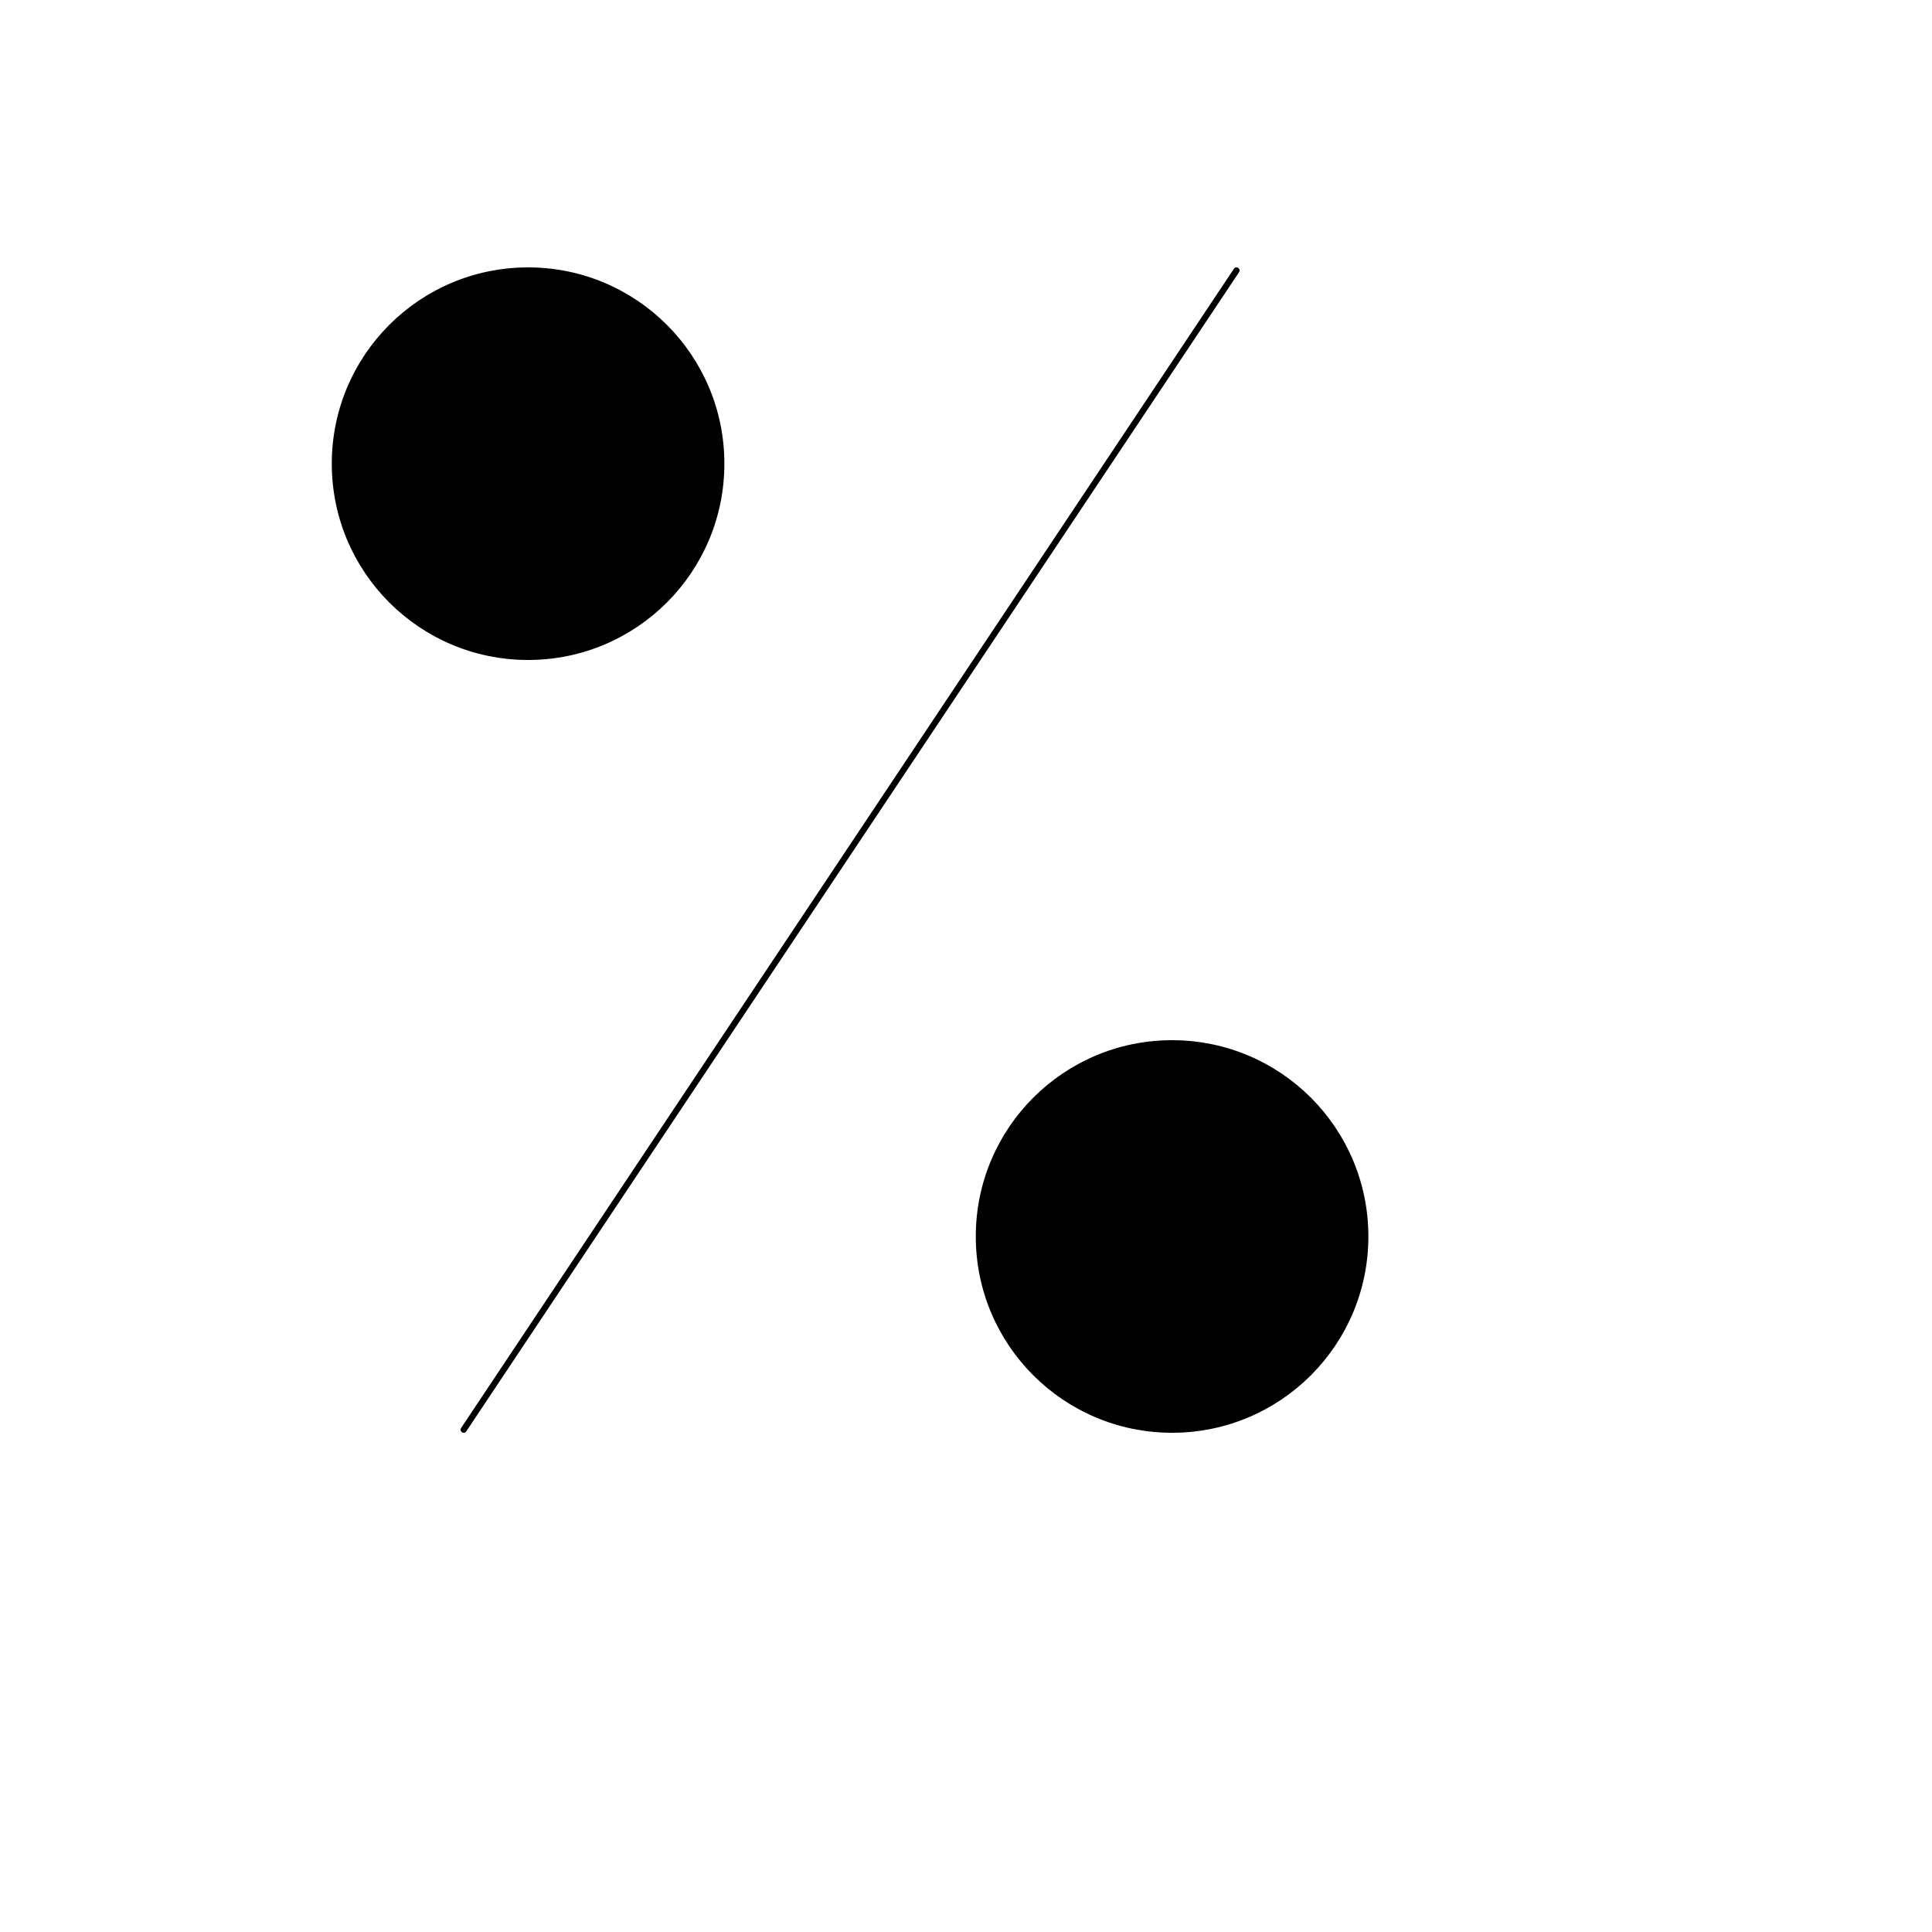 <svg xmlns="http://www.w3.org/2000/svg" version="1.1" xmlns:xlink="http://www.w3.org/1999/xlink" width="100%" height="100%" id="svgWorkerArea" viewBox="-25 -25 625 625" xmlns:idraw="https://idraw.muisca.co" style="background: white;"><defs id="defsdoc"><pattern id="patternBool" x="0" y="0" width="10" height="10" patternUnits="userSpaceOnUse" patternTransform="rotate(35)"><circle cx="5" cy="5" r="4" style="stroke: none;fill: #ff000070;"></circle></pattern></defs><g id="fileImp-82875936" class="cosito"><path id="pathImp-486626366" stroke="black" stroke-linecap="round" stroke-linejoin="round" stroke-width="2" class="grouped" d="M125 437.5C125 437.5 375 62.5 375 62.5"></path><path id="circleImp-36068638" stroke="black" stroke-linecap="round" stroke-linejoin="round" stroke-width="2" class="grouped" d="M83.333 125C83.333 90.469 111.302 62.5 145.833 62.5 180.365 62.5 208.333 90.469 208.333 125 208.333 159.531 180.365 187.5 145.833 187.5 111.302 187.5 83.333 159.531 83.333 125 83.333 125 83.333 125 83.333 125"></path><path id="circleImp-631492951" stroke="black" stroke-linecap="round" stroke-linejoin="round" stroke-width="2" class="grouped" d="M291.667 375C291.667 340.469 319.635 312.5 354.167 312.5 388.698 312.5 416.667 340.469 416.667 375 416.667 409.531 388.698 437.5 354.167 437.5 319.635 437.5 291.667 409.531 291.667 375 291.667 375 291.667 375 291.667 375"></path></g></svg>